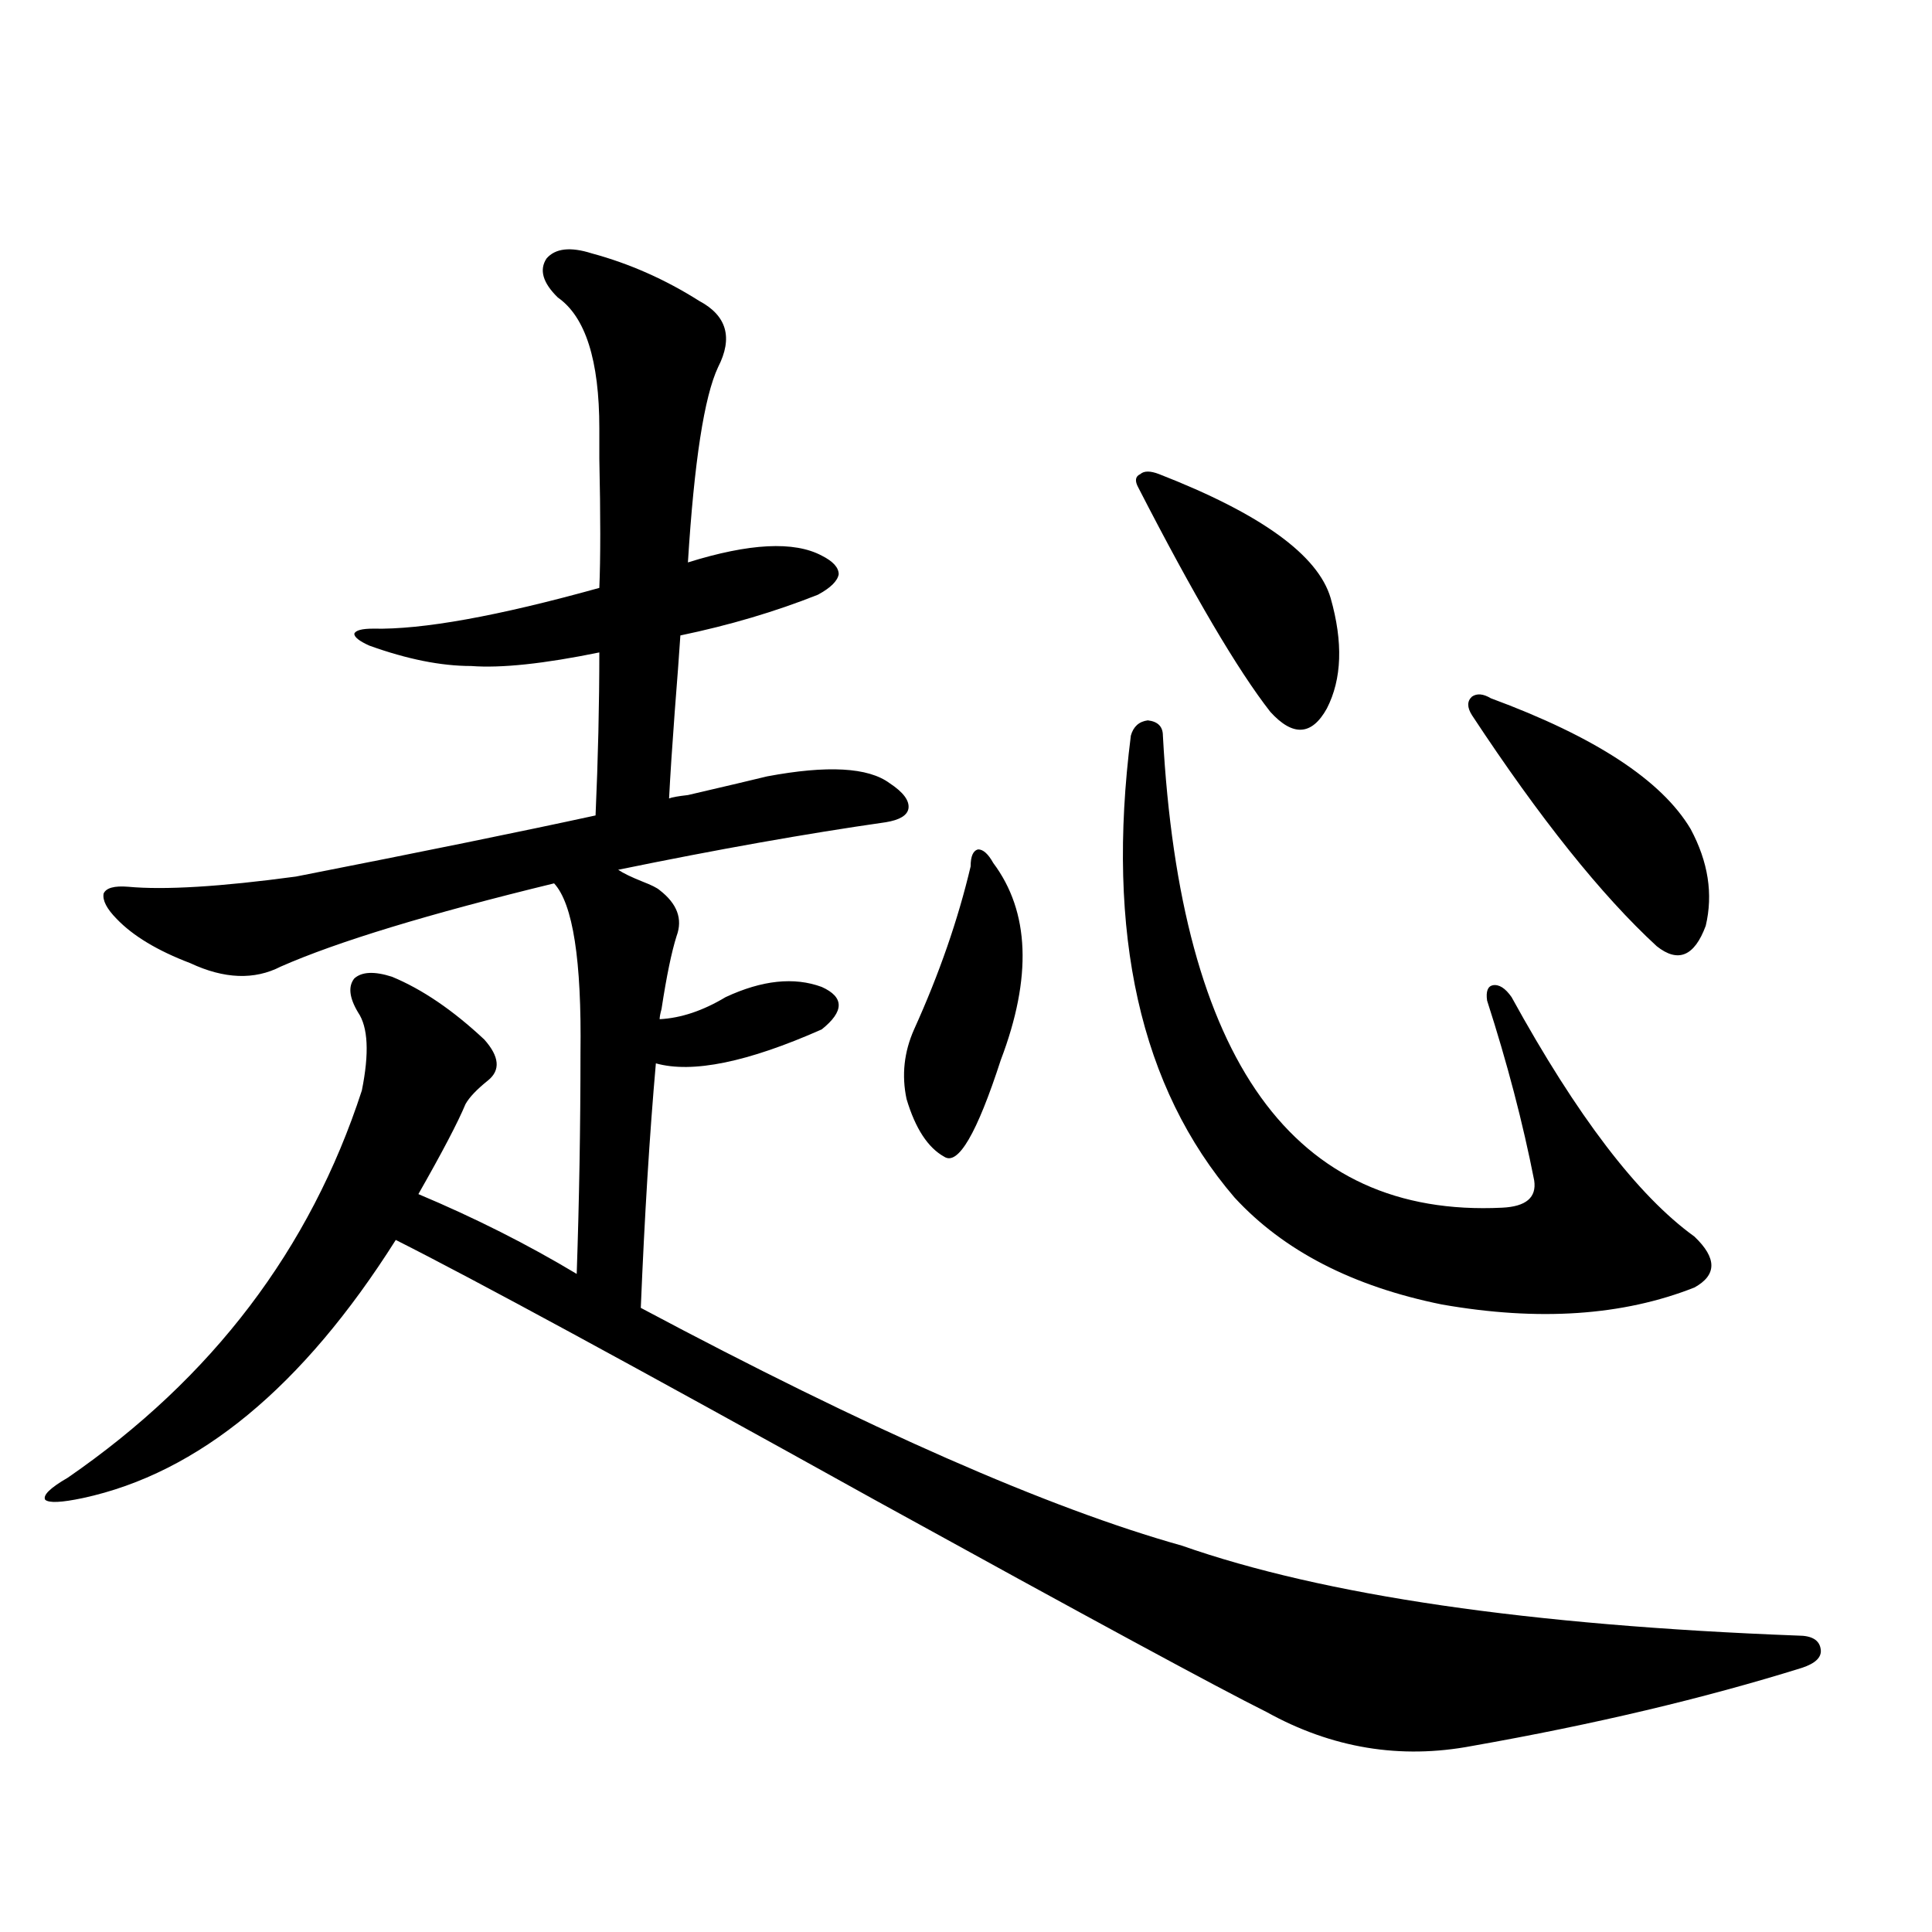 <?xml version="1.0" encoding="utf-8"?>
<!-- Generator: Adobe Illustrator 16.0.0, SVG Export Plug-In . SVG Version: 6.00 Build 0)  -->
<!DOCTYPE svg PUBLIC "-//W3C//DTD SVG 1.1//EN" "http://www.w3.org/Graphics/SVG/1.1/DTD/svg11.dtd">
<svg version="1.1" id="图层_1" xmlns="http://www.w3.org/2000/svg" xmlns:xlink="http://www.w3.org/1999/xlink" x="0px" y="0px"
	 width="1000px" height="1000px" viewBox="0 0 1000 1000" enable-background="new 0 0 1000 1000" xml:space="preserve">
<path d="M306.31,131.152c19.512,5.273,38.048,13.486,55.608,24.609c14.299,7.622,17.561,19.048,9.756,34.277
	c-7.164,15.244-12.362,48.931-15.609,101.074c31.859-9.956,54.953-11.123,69.267-3.516c5.854,2.939,8.78,6.152,8.78,9.668
	c-0.655,3.516-4.237,7.031-10.731,10.547c-22.118,8.789-45.853,15.82-71.218,21.094c-0.655,9.971-1.631,23.154-2.927,39.551
	c-1.311,17.578-2.286,32.52-2.927,44.824c1.296-0.576,4.543-1.167,9.756-1.758c20.152-4.683,33.811-7.91,40.975-9.668
	c31.219-5.85,52.347-4.683,63.413,3.516c7.149,4.697,10.396,9.092,9.756,13.184c-0.655,3.516-4.558,5.864-11.707,7.031
	c-40.975,5.864-87.162,14.063-138.533,24.609c2.592,1.758,6.829,3.818,12.683,6.152c4.543,1.758,7.47,3.228,8.78,4.395
	c9.101,7.031,12.027,14.941,8.78,23.73c-2.606,8.213-5.213,20.806-7.805,37.793c-0.655,2.349-0.976,4.106-0.976,5.273
	c11.052-0.576,22.438-4.395,34.146-11.426c18.856-8.789,35.441-10.547,49.755-5.273c11.707,5.273,11.707,12.607,0,21.973
	c-38.383,17.002-66.995,22.852-85.852,17.578c-3.262,36.914-5.854,79.102-7.805,126.563
	C449.386,739.658,542.722,780.664,611.668,800c73.489,25.791,179.828,41.309,319.017,46.582c7.149,0,11.052,2.335,11.707,7.031
	c0.641,4.093-2.606,7.32-9.756,9.668c-50.73,15.82-107.649,29.293-170.728,40.43c-37.072,7.031-72.528,1.168-106.339-17.578
	c-24.725-12.305-92.36-48.93-202.922-109.863c-125.53-69.722-208.135-114.546-247.798-134.473
	C156.71,717.974,102.732,762.51,42.902,775.391c-11.067,2.349-17.561,2.637-19.512,0.879c-1.311-2.334,2.591-6.152,11.707-11.426
	c74.785-51.553,125.515-118.35,152.191-200.391c3.902-19.336,3.247-32.808-1.951-40.43c-4.558-7.607-5.213-13.472-1.951-17.578
	c3.902-3.516,10.396-3.804,19.512-0.879c15.609,6.455,31.539,17.29,47.803,32.52c7.805,8.789,8.445,15.82,1.951,21.094
	c-5.854,4.697-9.756,8.789-11.707,12.305c-3.902,9.38-12.042,24.912-24.389,46.582c29.267,12.305,56.583,26.079,81.949,41.309
	c1.296-38.081,1.951-76.162,1.951-114.258c0.641-48.037-3.902-77.344-13.658-87.891c-65.044,15.82-112.192,30.186-141.459,43.066
	c-13.658,7.031-29.268,6.455-46.828-1.758c-16.92-6.44-29.603-14.063-38.048-22.852c-5.213-5.273-7.485-9.668-6.829-13.184
	c1.295-2.925,5.518-4.092,12.683-3.516c18.856,1.758,47.804,0,86.827-5.273c65.684-12.881,117.39-23.428,155.118-31.641
	c1.296-29.292,1.951-57.417,1.951-84.375c-28.627,5.864-50.73,8.213-66.34,7.031c-15.609,0-33.169-3.516-52.681-10.547
	c-5.213-2.334-7.805-4.395-7.805-6.152c0.64-1.758,3.902-2.637,9.756-2.637c25.365,0.591,64.388-6.44,117.07-21.094
	c0.641-15.229,0.641-37.49,0-66.797c0-8.198,0-13.472,0-15.82c0-35.156-7.164-57.705-21.463-67.676
	c-7.805-7.607-9.756-14.351-5.854-20.215C287.438,128.516,295.243,127.637,306.31,131.152z M514.109,446.68
	c18.856,25.2,20.152,59.189,3.902,101.953c-12.362,38.096-22.118,54.795-29.268,50.098c-8.46-4.683-14.969-14.639-19.512-29.883
	c-2.606-12.305-1.311-24.307,3.902-36.035c13.003-28.701,22.759-56.826,29.268-84.375c0-5.273,1.296-8.198,3.902-8.789
	C508.896,439.648,511.503,441.997,514.109,446.68z M601.912,380.762c9.101,168.174,67.636,249.609,175.605,244.336
	c12.348-0.576,17.881-5.273,16.585-14.063c-5.854-29.883-13.993-60.933-24.39-93.164c-0.655-4.683,0.32-7.319,2.927-7.91
	c3.247-0.576,6.494,1.47,9.756,6.152c33.811,61.523,65.364,102.832,94.632,123.926c11.707,11.138,11.707,19.927,0,26.367
	c-37.072,14.653-80.653,17.578-130.729,8.789c-46.188-9.365-81.949-27.822-107.314-55.371
	c-48.779-56.826-66.675-136.519-53.657-239.063c1.296-4.683,4.223-7.319,8.78-7.91C599.306,373.442,601.912,376.079,601.912,380.762
	z M599.961,245.41c52.682,20.518,82.27,41.899,88.778,64.16c6.494,22.852,5.854,41.899-1.951,57.129
	c-7.805,14.063-17.561,14.653-29.268,1.758c-16.92-21.67-39.679-60.342-68.291-116.016c-1.951-3.516-1.631-5.85,0.976-7.031
	C592.156,243.652,595.403,243.652,599.961,245.41z M771.664,361.426c53.978,19.927,88.443,42.49,103.412,67.676
	c9.101,17.002,11.707,33.701,7.805,50.098c-5.854,15.82-14.313,19.336-25.365,10.547c-28.627-26.367-60.486-66.206-95.607-119.531
	c-2.606-4.092-2.606-7.319,0-9.668C764.5,358.789,767.762,359.092,771.664,361.426z"/>
</svg>
